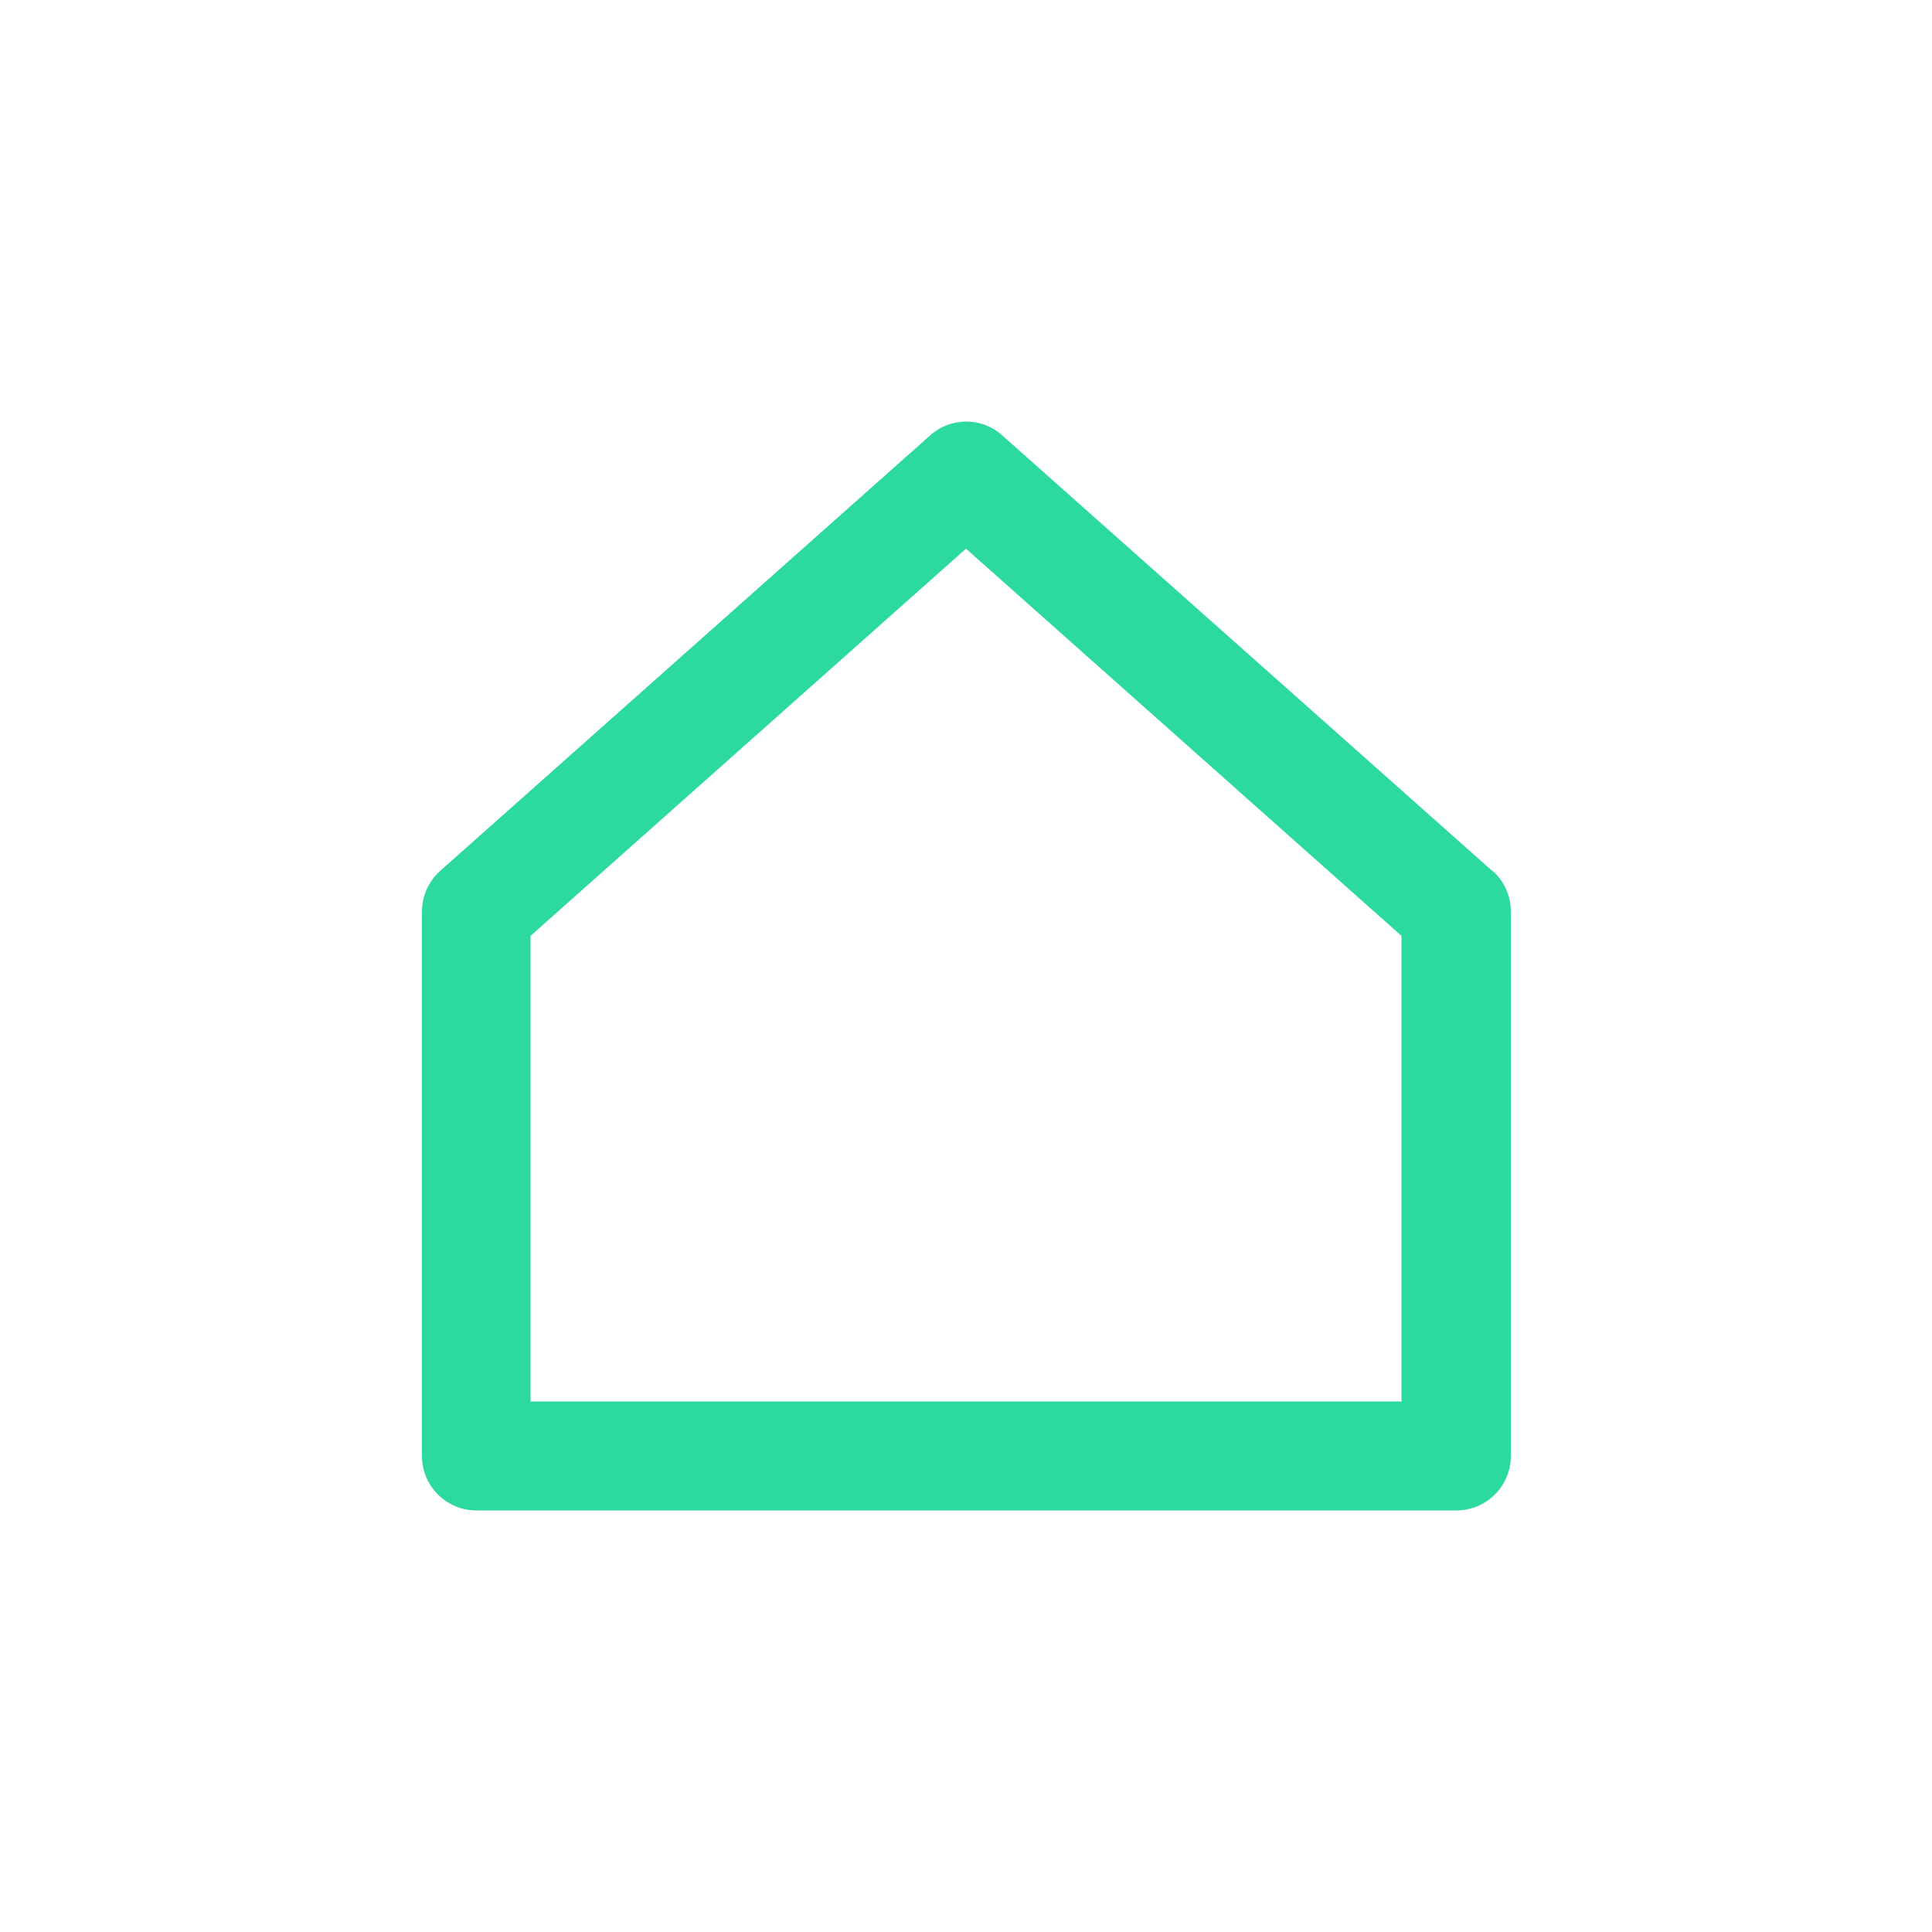 <?xml version="1.0" encoding="UTF-8"?>
<svg id="Ebene_1" data-name="Ebene 1" xmlns="http://www.w3.org/2000/svg" viewBox="0 0 50 50">
  <defs>
    <style>
      .cls-1 {
        fill: #2cda9d;
        stroke-width: 0px;
      }
    </style>
  </defs>
  <path class="cls-1" d="M38.62,22.54l-12.68-11.27c-.53-.48-1.34-.48-1.87,0l-12.68,11.27c-.3.27-.47.65-.47,1.05v14.09c0,.78.63,1.41,1.41,1.41h25.36c.78,0,1.41-.63,1.41-1.41v-14.09c0-.4-.17-.79-.47-1.05h0ZM36.27,36.27H13.73v-12.05l11.27-10.02,11.27,10.02v12.05Z"/>
</svg>